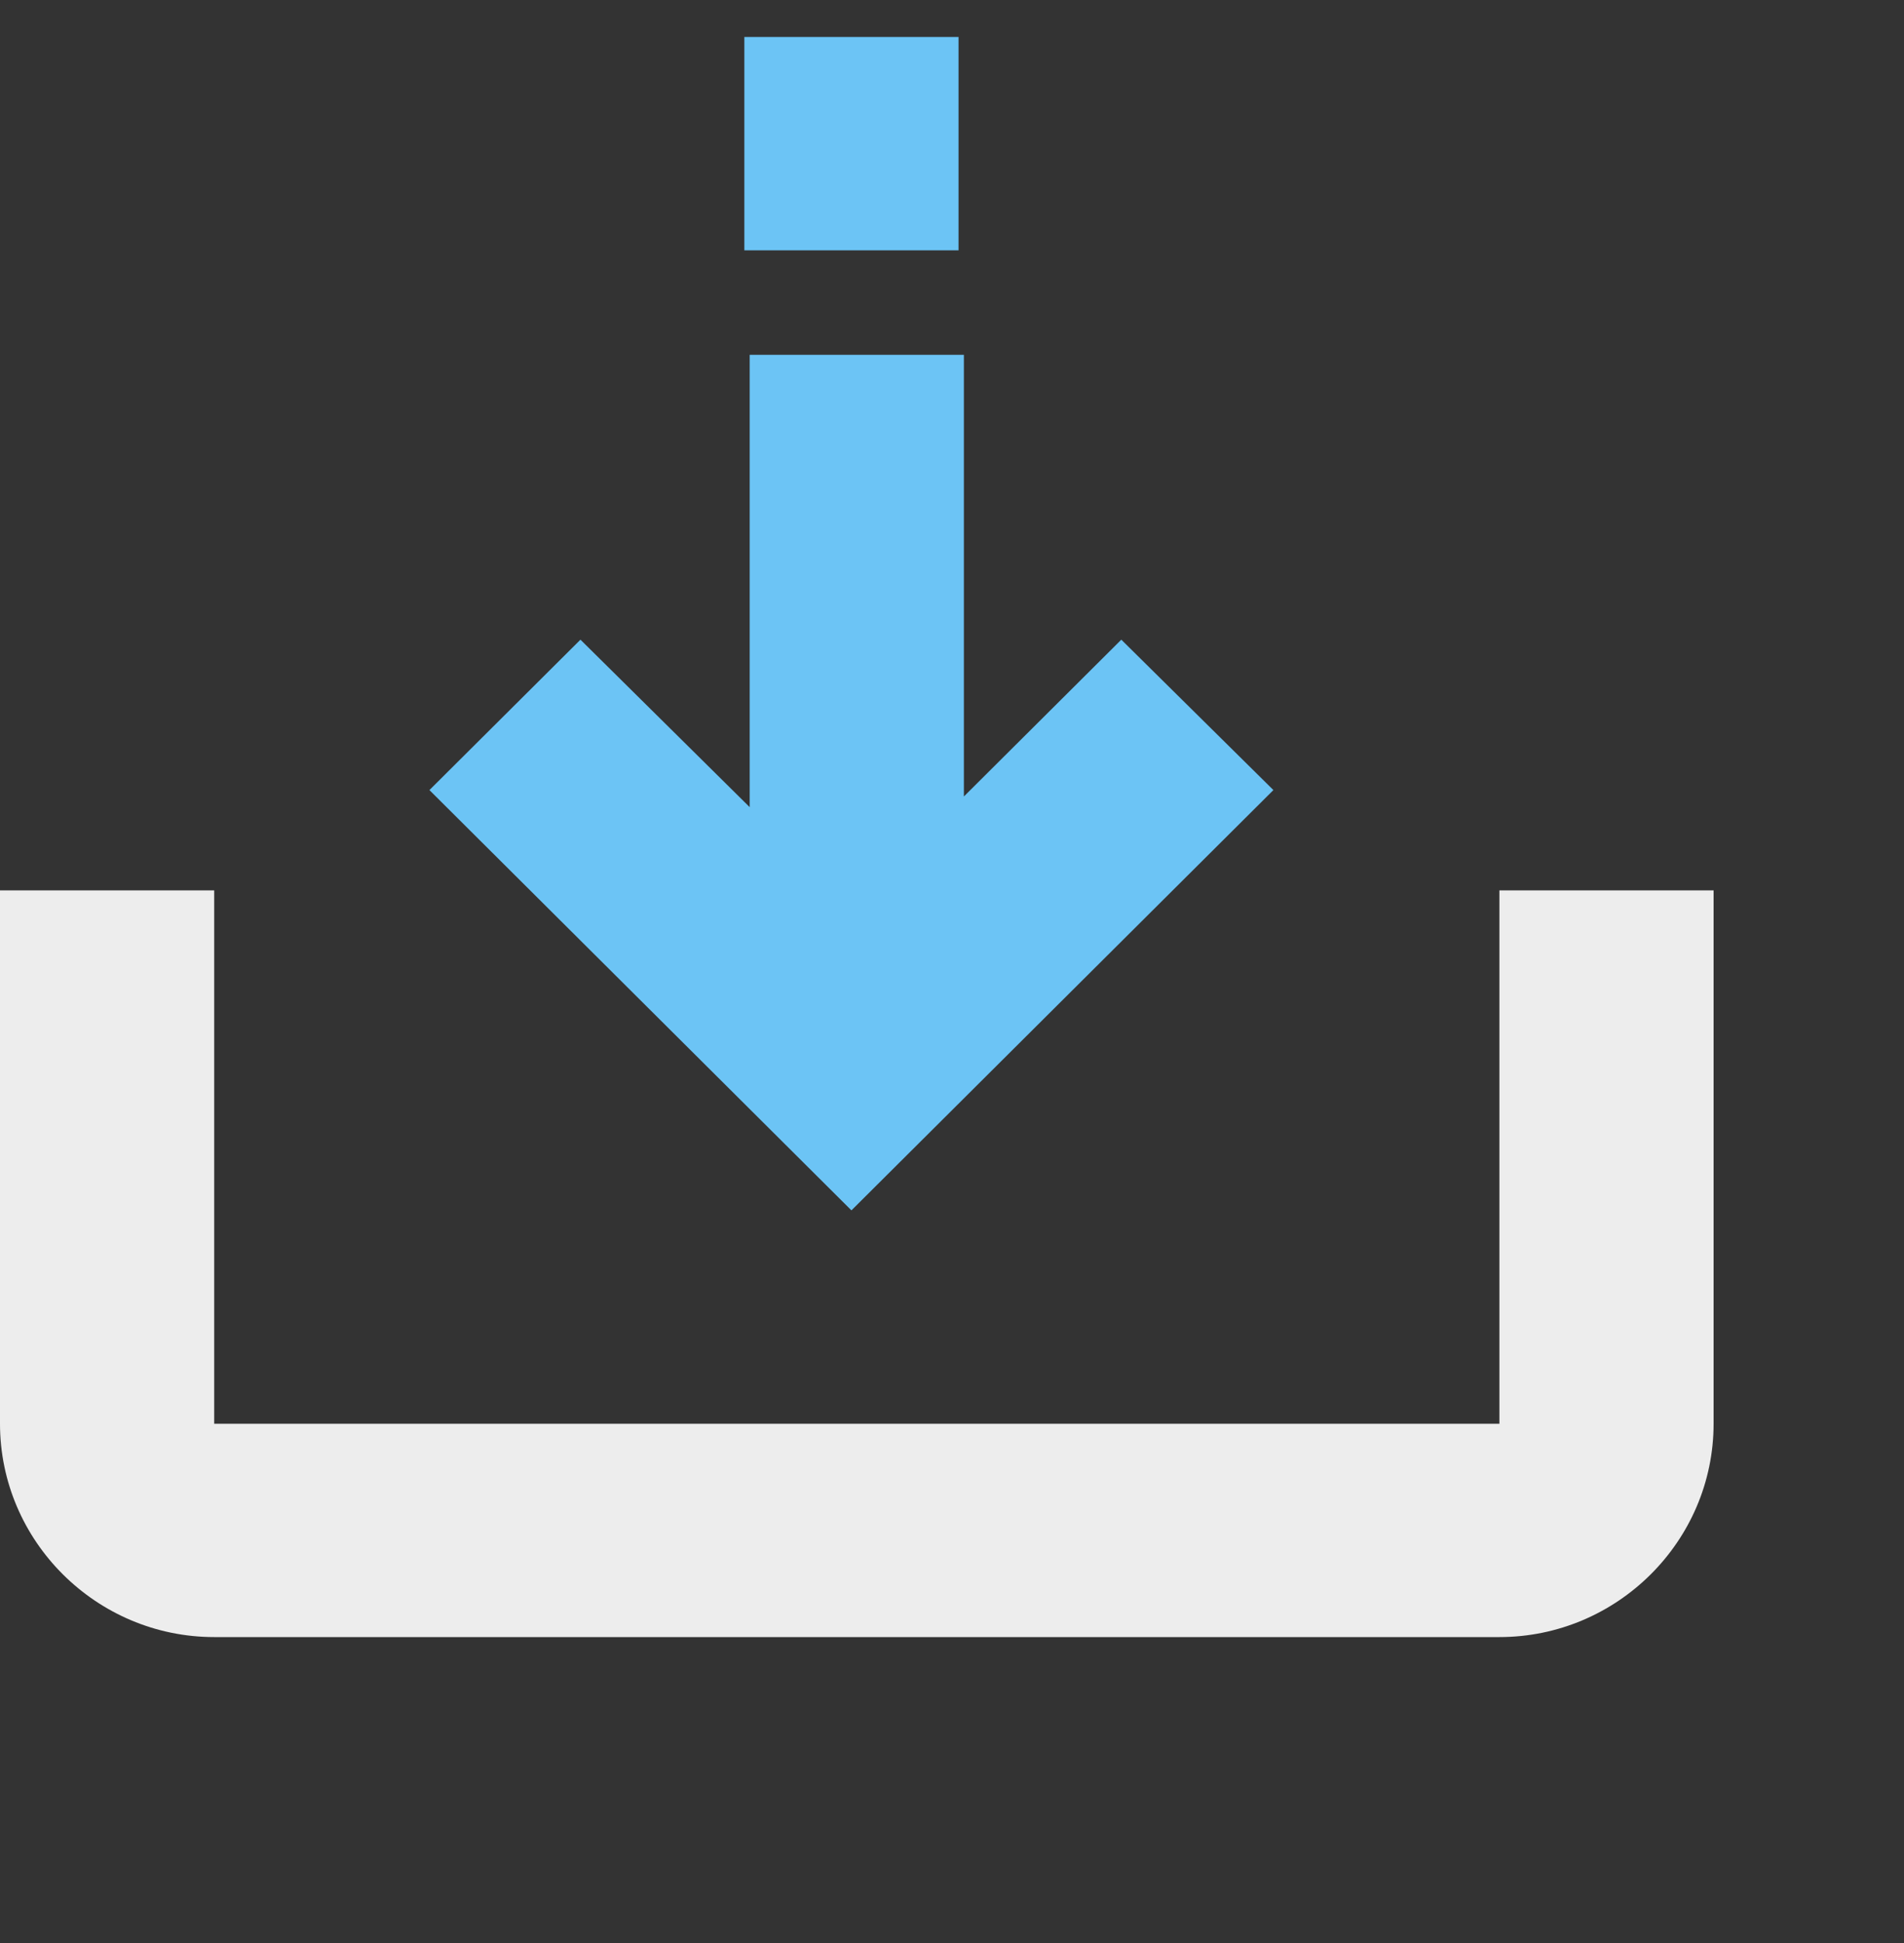 <?xml version="1.0" encoding="UTF-8"?> <svg xmlns="http://www.w3.org/2000/svg" width="50" height="51" viewBox="0 0 50 51" fill="none"><rect x="0" y="0" width="50" height="51" fill="#333333" stroke="none"/><g clip-path="url(#clip0_6455_9209)"><path d="M39.375 42.97H5.625C2.531 42.97 0 40.45 0 37.37V23.37H5.625V37.37H39.375V23.37H45V37.37C45 40.45 42.469 42.97 39.375 42.97Z" fill="#EDEDED"></path><path d="M29.446 16.79L25.312 20.906V9.314H19.687V21.186L15.243 16.79L11.277 20.738L22.359 31.77L33.44 20.738L29.446 16.79Z" fill="#6CC4F5"></path><path d="M25.172 0.97H19.547V6.57H25.172V0.97Z" fill="#6CC4F5"></path></g><defs><clipPath id="clip0_6455_9209"><rect width="45" height="42" fill="white" transform="translate(0 0.97)"></rect></clipPath></defs></svg> 